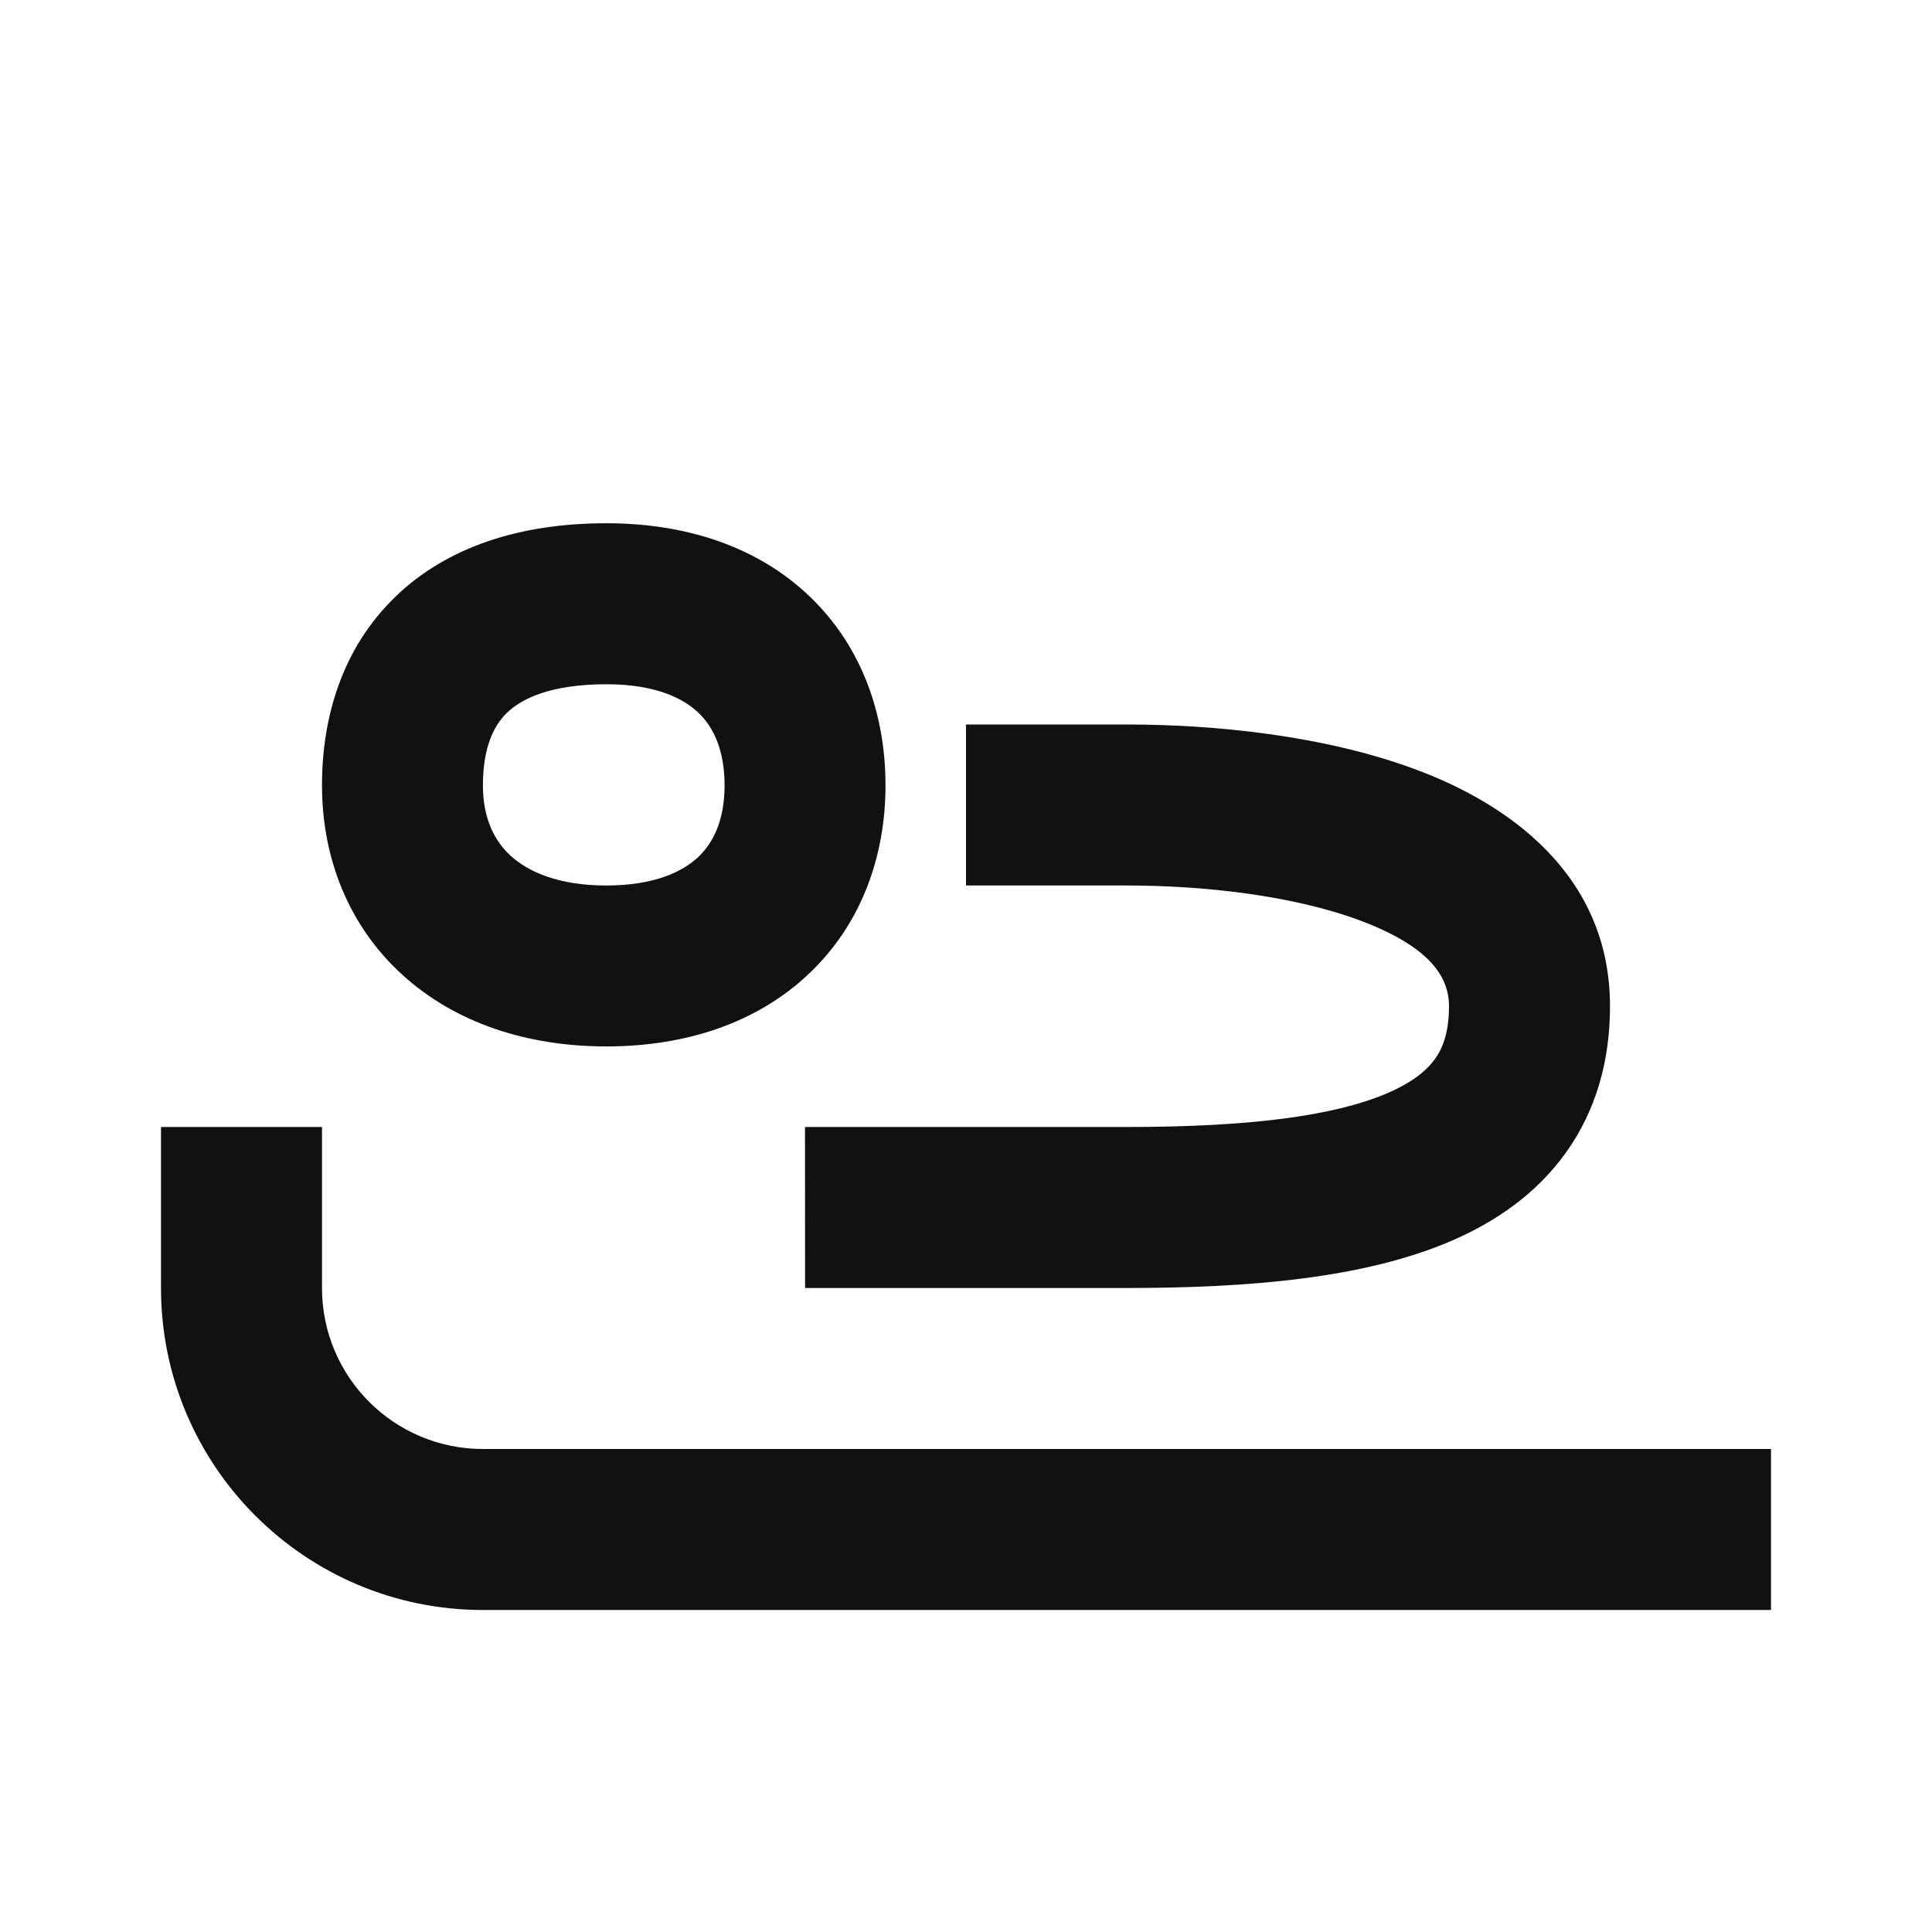 <svg width="24" height="24" viewBox="0 0 24 24" fill="none" xmlns="http://www.w3.org/2000/svg">
  <path fill-rule="evenodd" clip-rule="evenodd" d="M4.908 7.417C4.251 8.053 4 8.907 4 9.756c0 .909.334 1.749.999 2.354.657.598 1.548.889 2.534.889.987 0 1.871-.292 2.515-.902.649-.614.952-1.454.952-2.341 0-.879-.291-1.721-.937-2.342C9.42 6.795 8.532 6.5 7.532 6.5c-1.054 0-1.971.283-2.625.917zM6.3 8.853c.171-.165.521-.353 1.233-.353.611 0 .957.175 1.145.356.186.178.323.464.323.901 0 .428-.138.71-.327.889C8.48 10.828 8.13 11 7.532 11c-.599 0-.973-.173-1.187-.368-.206-.188-.346-.47-.346-.876 0-.466.132-.741.3-.903z" fill="#111"/>
  <path d="M16.899 11.436C16.058 11.121 14.943 11 14 11H12V9h2c1.057 0 2.442.129 3.601.564C18.731 9.987 20 10.861 20 12.5c0 .675-.172 1.293-.546 1.816-.368.515-.878.865-1.435 1.103-1.076.461-2.504.581-4.019.581h-3.999l-.001-2h4c1.485 0 2.557-.13 3.231-.419.318-.136.495-.287.596-.428.095-.133.173-.328.173-.653 0-.361-.231-.737-1.101-1.064z" fill="#111"/>
  <path d="M4 16v-2H2v2c0 2.209 1.791 4 4 4h16v-2H6c-1.105 0-2-.895-2-2z" fill="#111"/>
</svg>
